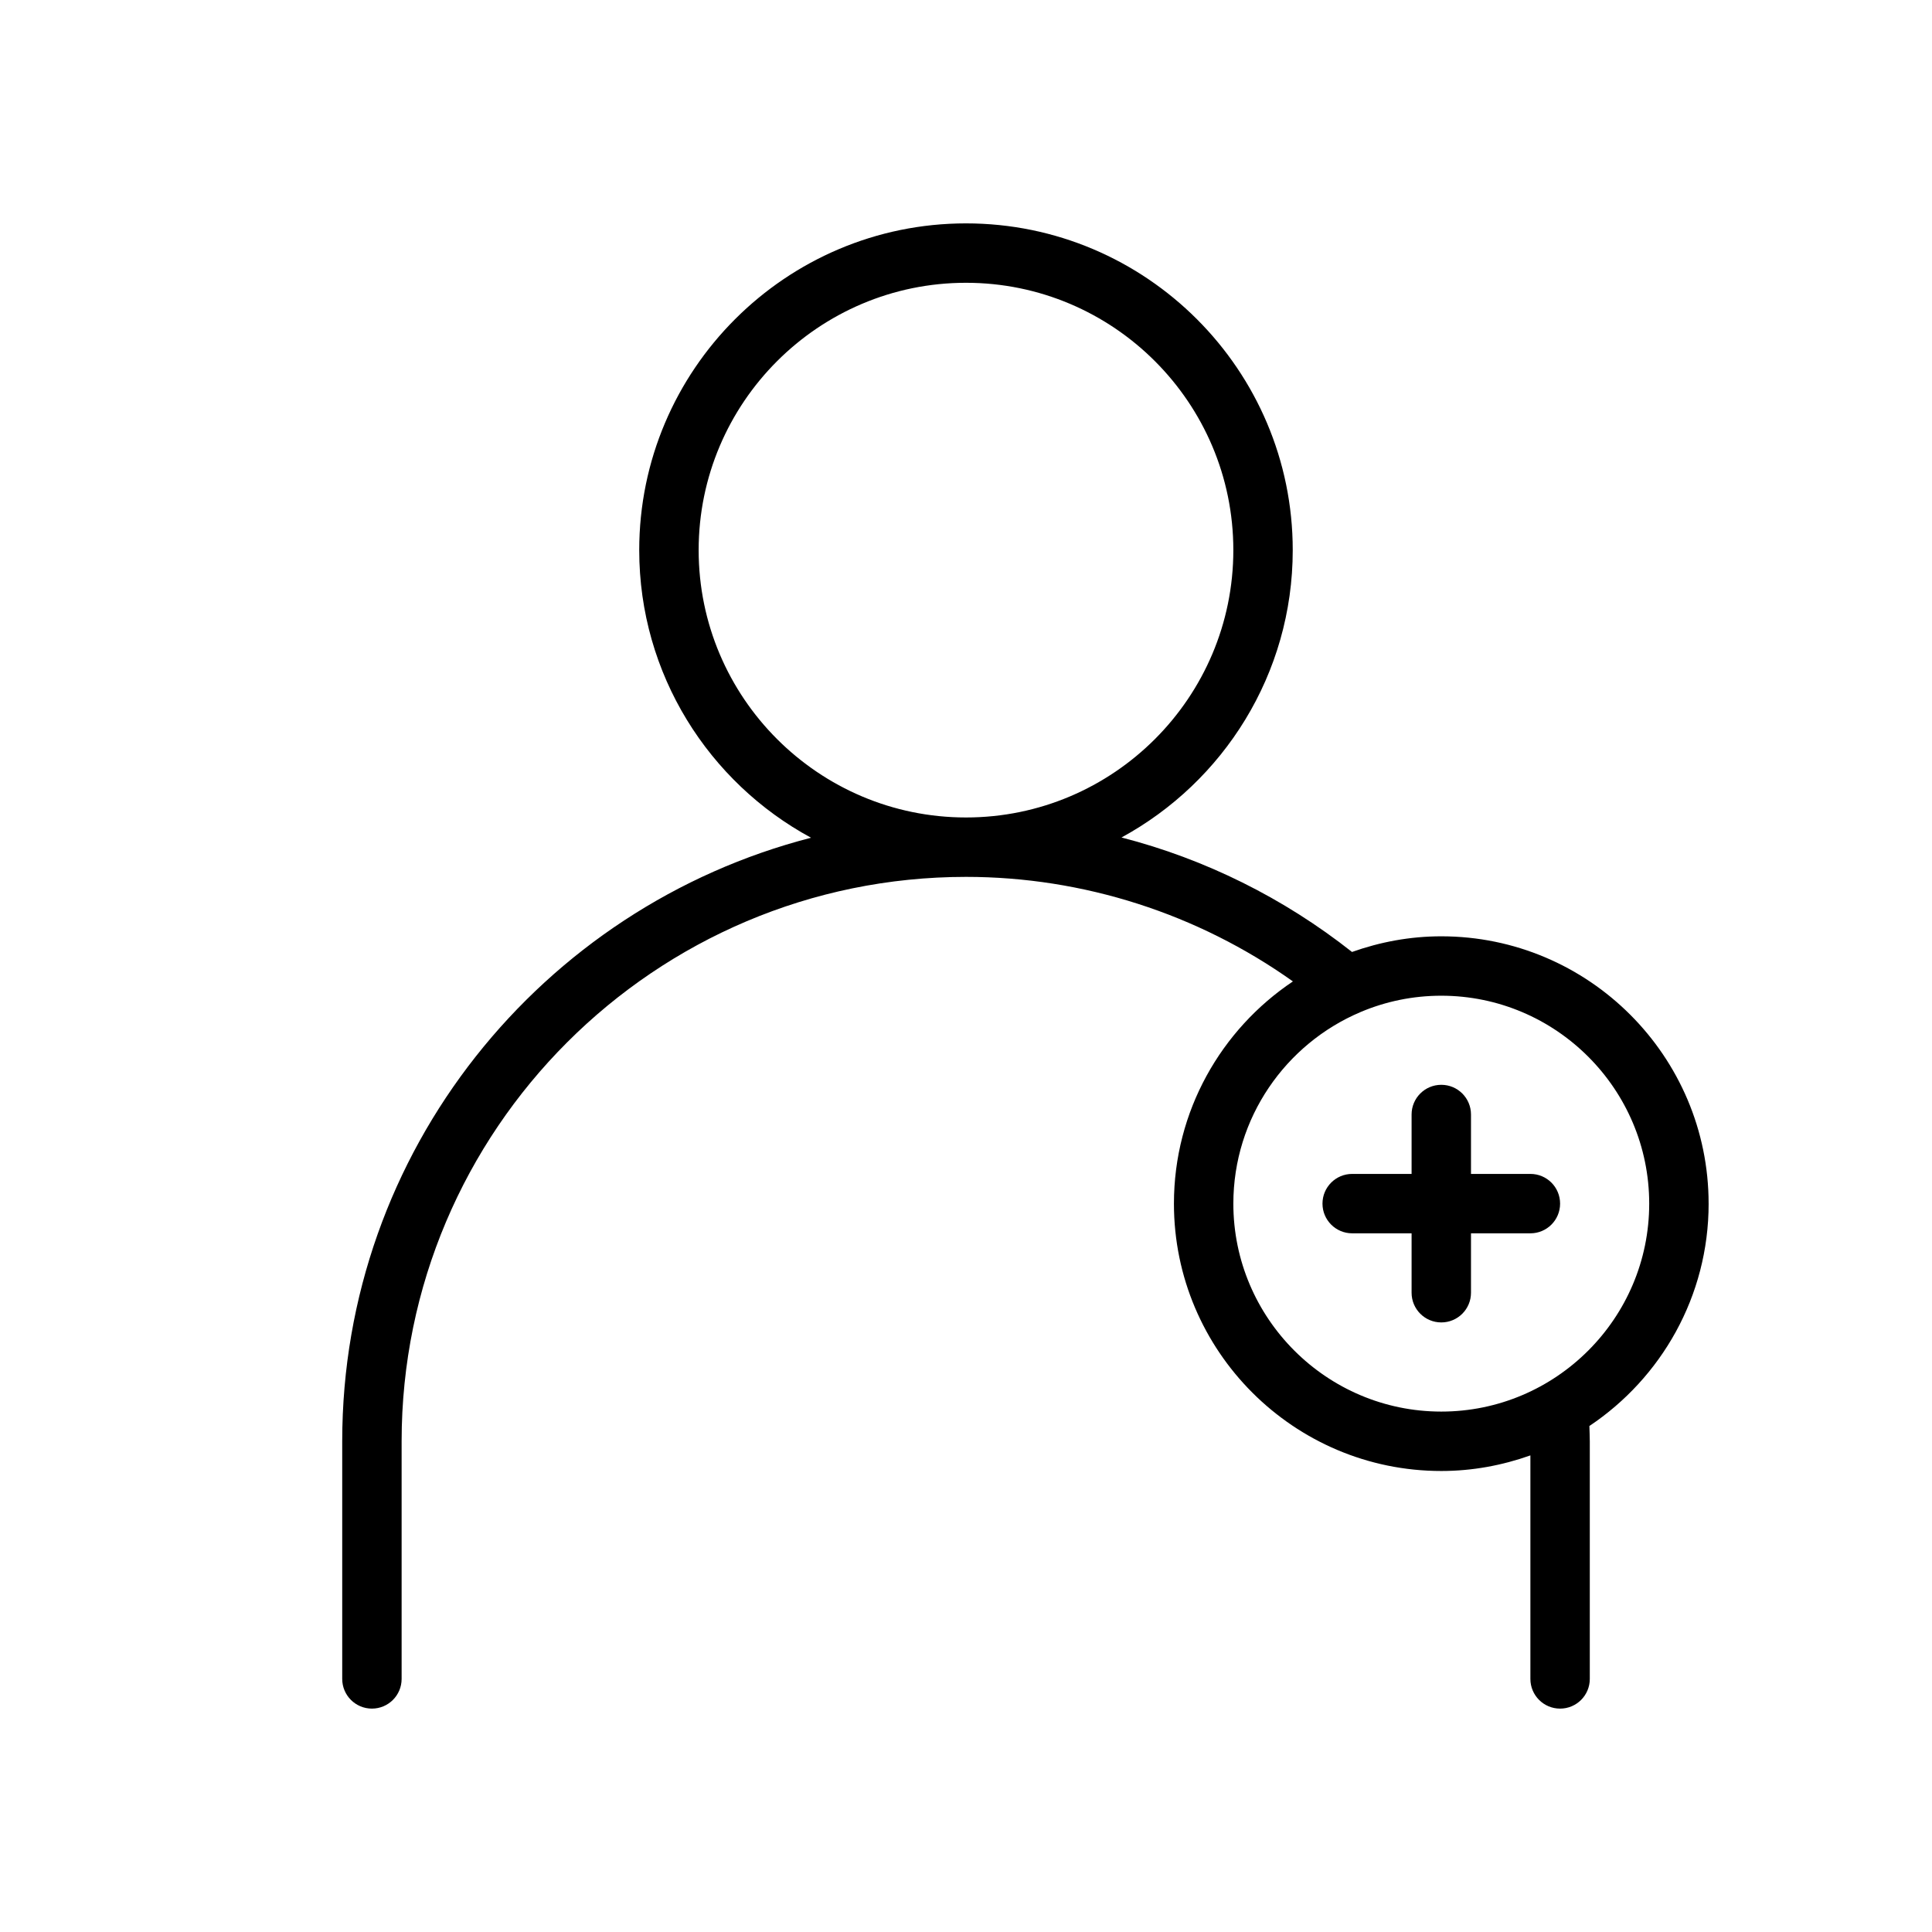<?xml version="1.0" encoding="UTF-8"?>
<!-- Uploaded to: SVG Repo, www.svgrepo.com, Generator: SVG Repo Mixer Tools -->
<svg fill="#000000" width="800px" height="800px" version="1.1" viewBox="144 144 512 512" xmlns="http://www.w3.org/2000/svg">
 <g>
  <path d="m596.8 462.98c0-39.07-31.781-70.848-70.848-70.848-8.305 0-16.238 1.512-23.656 4.148-18.113-14.305-38.926-24.633-61.086-30.34 27.008-14.684 45.379-43.312 45.379-76.148 0-47.742-38.848-86.594-86.594-86.594-47.742 0-86.594 38.848-86.594 86.594 0 32.906 18.453 61.566 45.539 76.219-71.316 18.324-124.25 82.984-124.25 159.94v62.977c0 4.352 3.527 7.871 7.871 7.871s7.871-3.519 7.871-7.871v-62.977c0-82.477 67.094-149.57 149.57-149.57 31.117 0 61.441 9.793 86.633 27.703-18.996 12.723-31.531 34.363-31.531 58.895 0 39.07 31.781 70.848 70.848 70.848 8.289 0 16.215-1.504 23.617-4.133v59.234c0 4.352 3.519 7.871 7.871 7.871s7.871-3.519 7.871-7.871v-62.977c0-1.355-0.078-2.691-0.109-4.047 19.035-12.711 31.602-34.375 31.602-58.926zm-267.65-173.19c0-39.062 31.789-70.848 70.848-70.848 39.07 0 70.848 31.789 70.848 70.848 0 39.062-31.781 70.848-70.848 70.848-39.059 0-70.848-31.785-70.848-70.848zm141.7 173.19c0-22.766 13.887-42.352 33.621-50.734 0.062-0.031 0.125-0.047 0.18-0.078 6.559-2.766 13.754-4.293 21.301-4.293 30.379 0 55.105 24.727 55.105 55.105 0 30.379-24.727 55.105-55.105 55.105-30.375-0.004-55.102-24.73-55.102-55.105z"/>
  <path d="m549.57 455.1h-15.742v-15.742c0-4.352-3.519-7.871-7.871-7.871s-7.871 3.519-7.871 7.871v15.742h-15.742c-4.352 0-7.871 3.519-7.871 7.871 0 4.352 3.519 7.871 7.871 7.871h15.742v15.742c0 4.352 3.519 7.871 7.871 7.871s7.871-3.519 7.871-7.871v-15.742h15.742c4.352 0 7.871-3.519 7.871-7.871 0-4.352-3.516-7.871-7.871-7.871z"/>
 </g>
</svg>